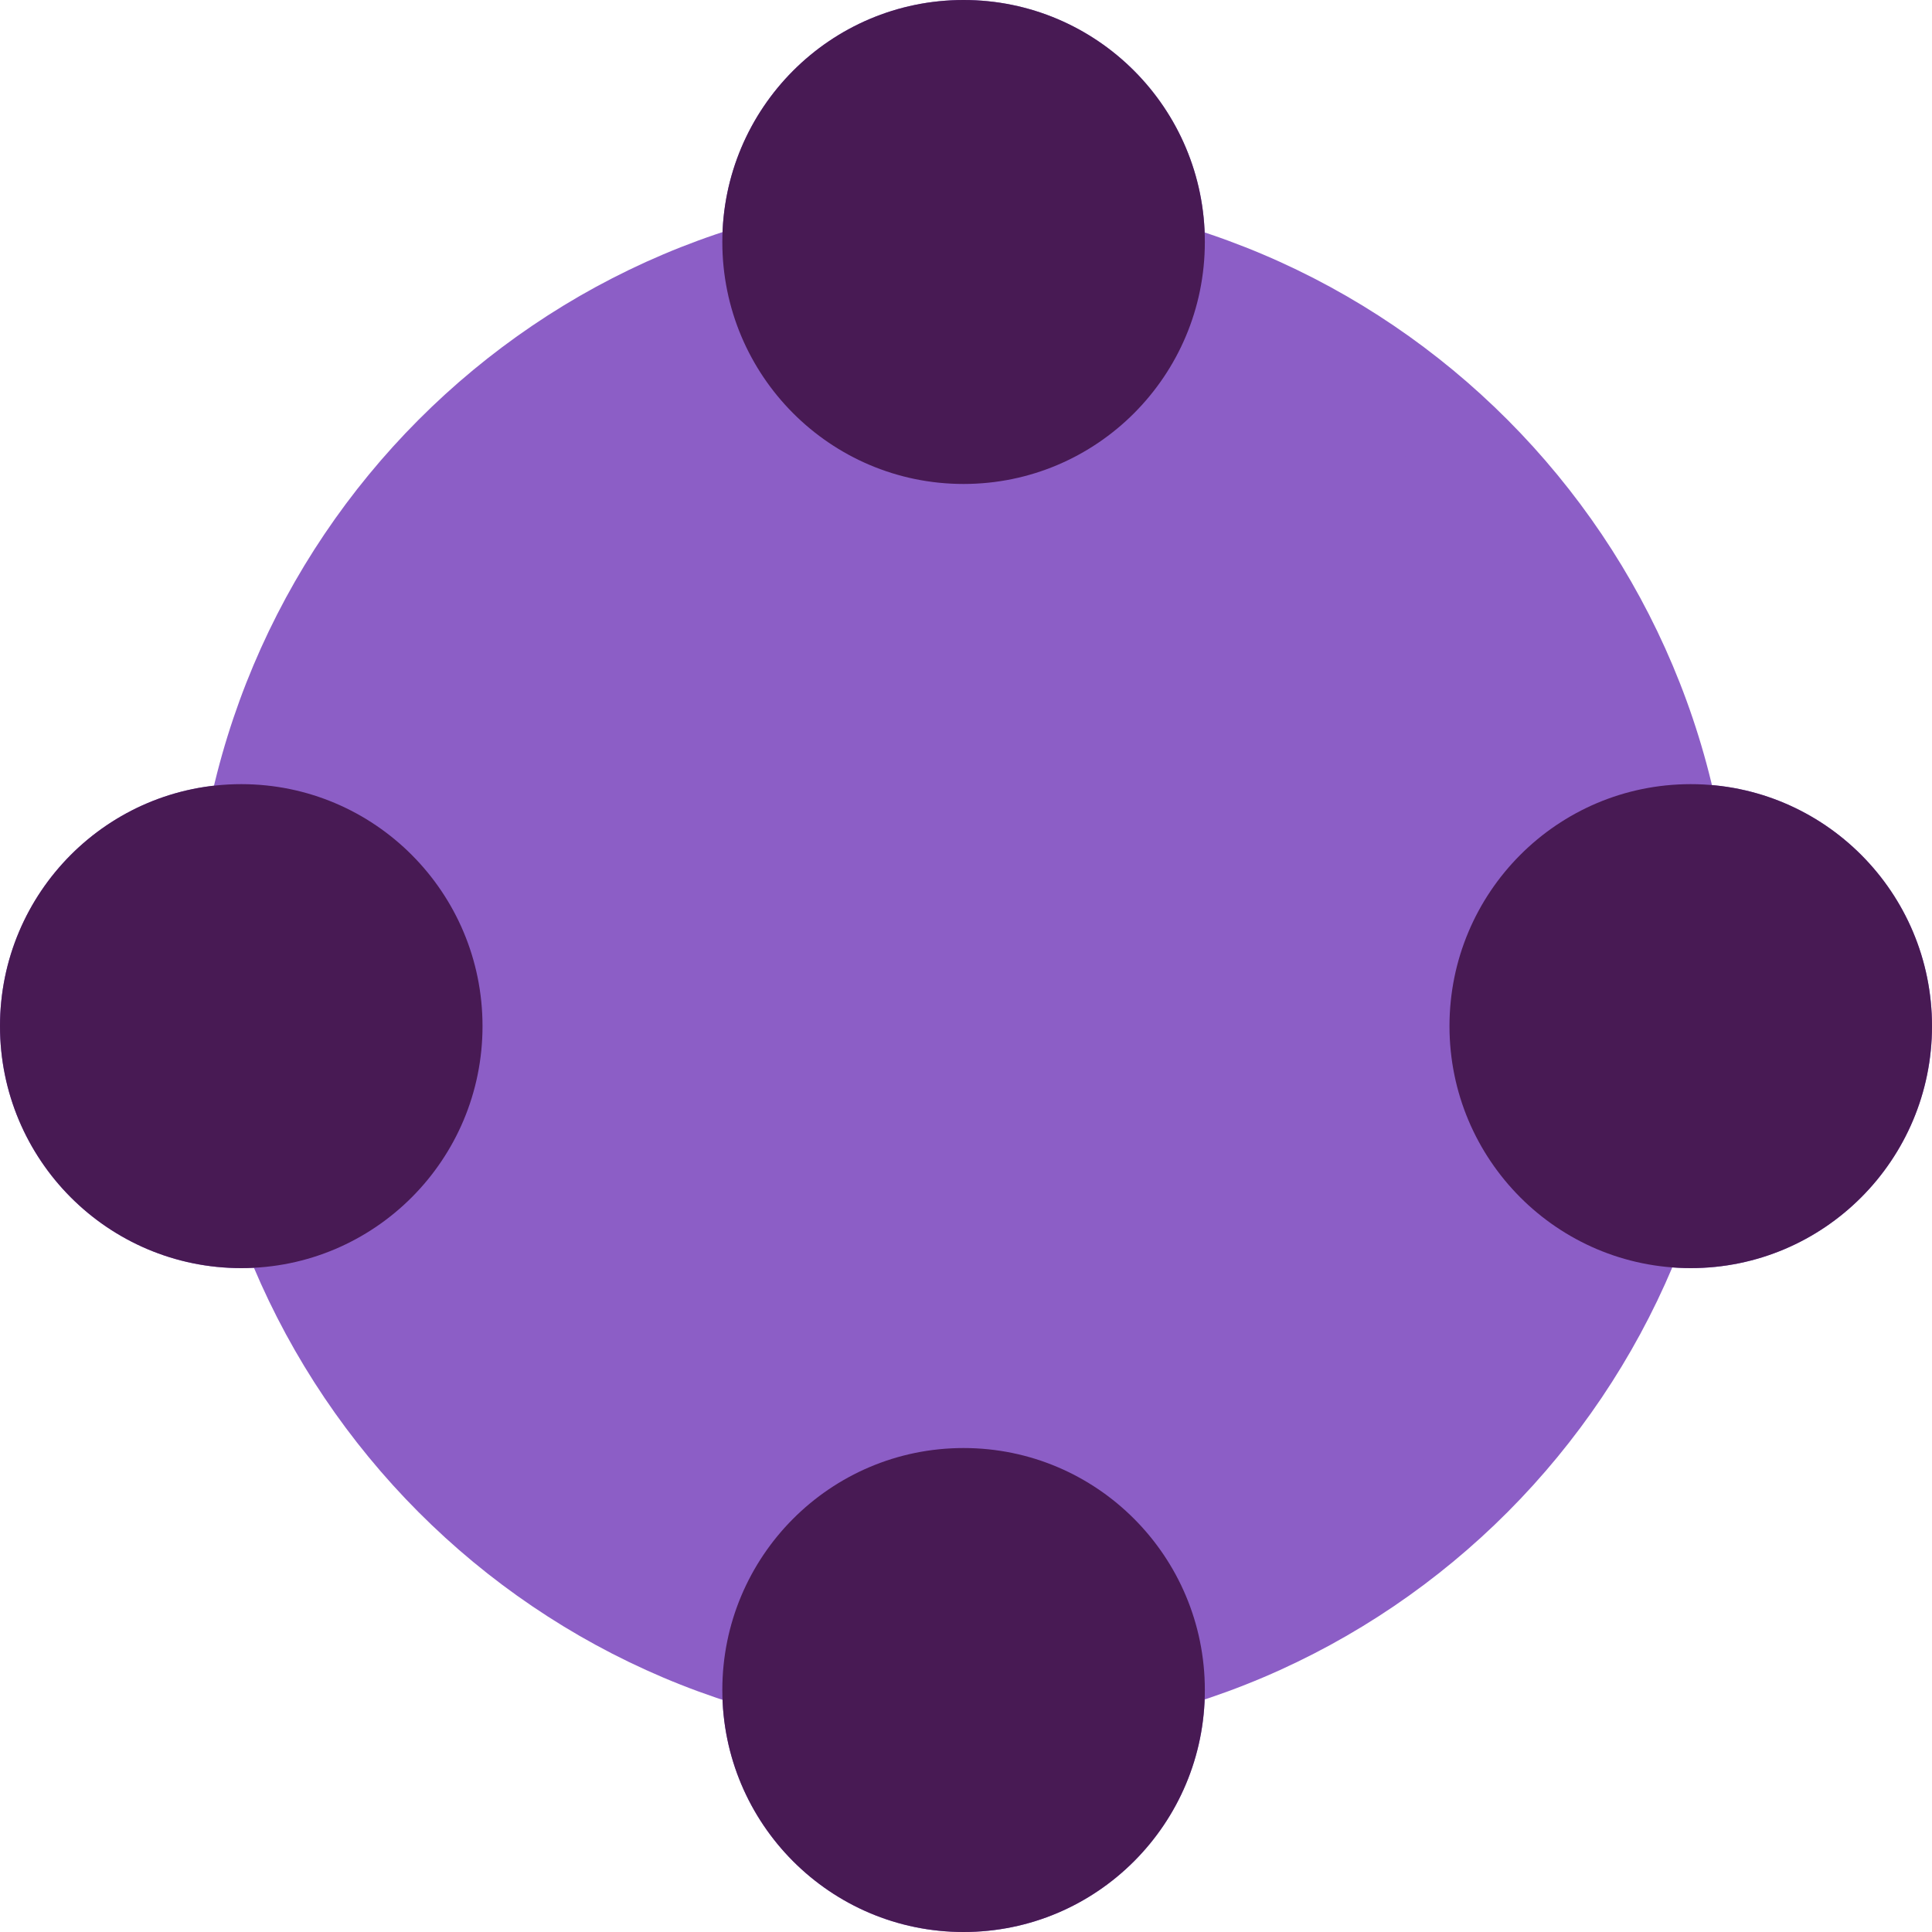 <svg width="32" height="32" viewBox="0 0 32 32" fill="none" xmlns="http://www.w3.org/2000/svg">
<path d="M27.906 16C27.906 22.622 22.554 27.991 15.951 27.991C9.348 27.991 3.995 22.622 3.995 16C3.995 9.377 9.348 4.008 15.951 4.008C22.554 4.008 27.906 9.377 27.906 16Z" fill="#8C5EC6"/>
<path fill-rule="evenodd" clip-rule="evenodd" d="M15.951 4.808C9.792 4.808 4.795 9.816 4.795 15.999C4.795 22.183 9.792 27.191 15.951 27.191C22.11 27.191 27.107 22.183 27.107 15.999C27.107 9.816 22.11 4.808 15.951 4.808ZM3.195 15.999C3.195 8.937 8.904 3.208 15.951 3.208C22.998 3.208 28.707 8.937 28.707 15.999C28.707 23.062 22.998 28.791 15.951 28.791C8.904 28.791 3.195 23.062 3.195 15.999Z" fill="#8C5EC6"/>
<path d="M19.956 4.008C19.956 6.222 18.167 8.016 15.96 8.016C13.753 8.016 11.964 6.222 11.964 4.008C11.964 1.794 13.753 0 15.96 0C18.167 0 19.956 1.794 19.956 4.008Z" fill="#8C5EC6"/>
<path fill-rule="evenodd" clip-rule="evenodd" d="M15.96 8.016C18.167 8.016 19.956 6.222 19.956 4.008C19.956 1.794 18.167 0 15.96 0C13.753 0 11.964 1.794 11.964 4.008C11.964 6.222 13.753 8.016 15.96 8.016Z" fill="#481A54"/>
<path d="M7.992 16.996C7.992 19.209 6.203 21.004 3.996 21.004C1.789 21.004 0 19.209 0 16.996C0 14.782 1.789 12.988 3.996 12.988C6.203 12.988 7.992 14.782 7.992 16.996Z" fill="#8C5EC6"/>
<path fill-rule="evenodd" clip-rule="evenodd" d="M3.996 21.004C6.203 21.004 7.992 19.209 7.992 16.996C7.992 14.782 6.203 12.988 3.996 12.988C1.789 12.988 0 14.782 0 16.996C0 19.209 1.789 21.004 3.996 21.004Z" fill="#481A54"/>
<path d="M32 16.996C32 19.209 30.211 21.004 28.004 21.004C25.797 21.004 24.008 19.209 24.008 16.996C24.008 14.782 25.797 12.988 28.004 12.988C30.211 12.988 32 14.782 32 16.996Z" fill="#8C5EC6"/>
<path fill-rule="evenodd" clip-rule="evenodd" d="M28.004 21.004C30.211 21.004 32 19.209 32 16.996C32 14.782 30.211 12.988 28.004 12.988C25.797 12.988 24.008 14.782 24.008 16.996C24.008 19.209 25.797 21.004 28.004 21.004Z" fill="#481A54"/>
<path d="M19.956 27.992C19.956 30.206 18.167 32 15.96 32C13.753 32 11.964 30.206 11.964 27.992C11.964 25.778 13.753 23.984 15.96 23.984C18.167 23.984 19.956 25.778 19.956 27.992Z" fill="#8C5EC6"/>
<path fill-rule="evenodd" clip-rule="evenodd" d="M15.96 32C18.167 32 19.956 30.206 19.956 27.992C19.956 25.778 18.167 23.984 15.96 23.984C13.753 23.984 11.964 25.778 11.964 27.992C11.964 30.206 13.753 32 15.96 32Z" fill="#481A54"/>
</svg>
